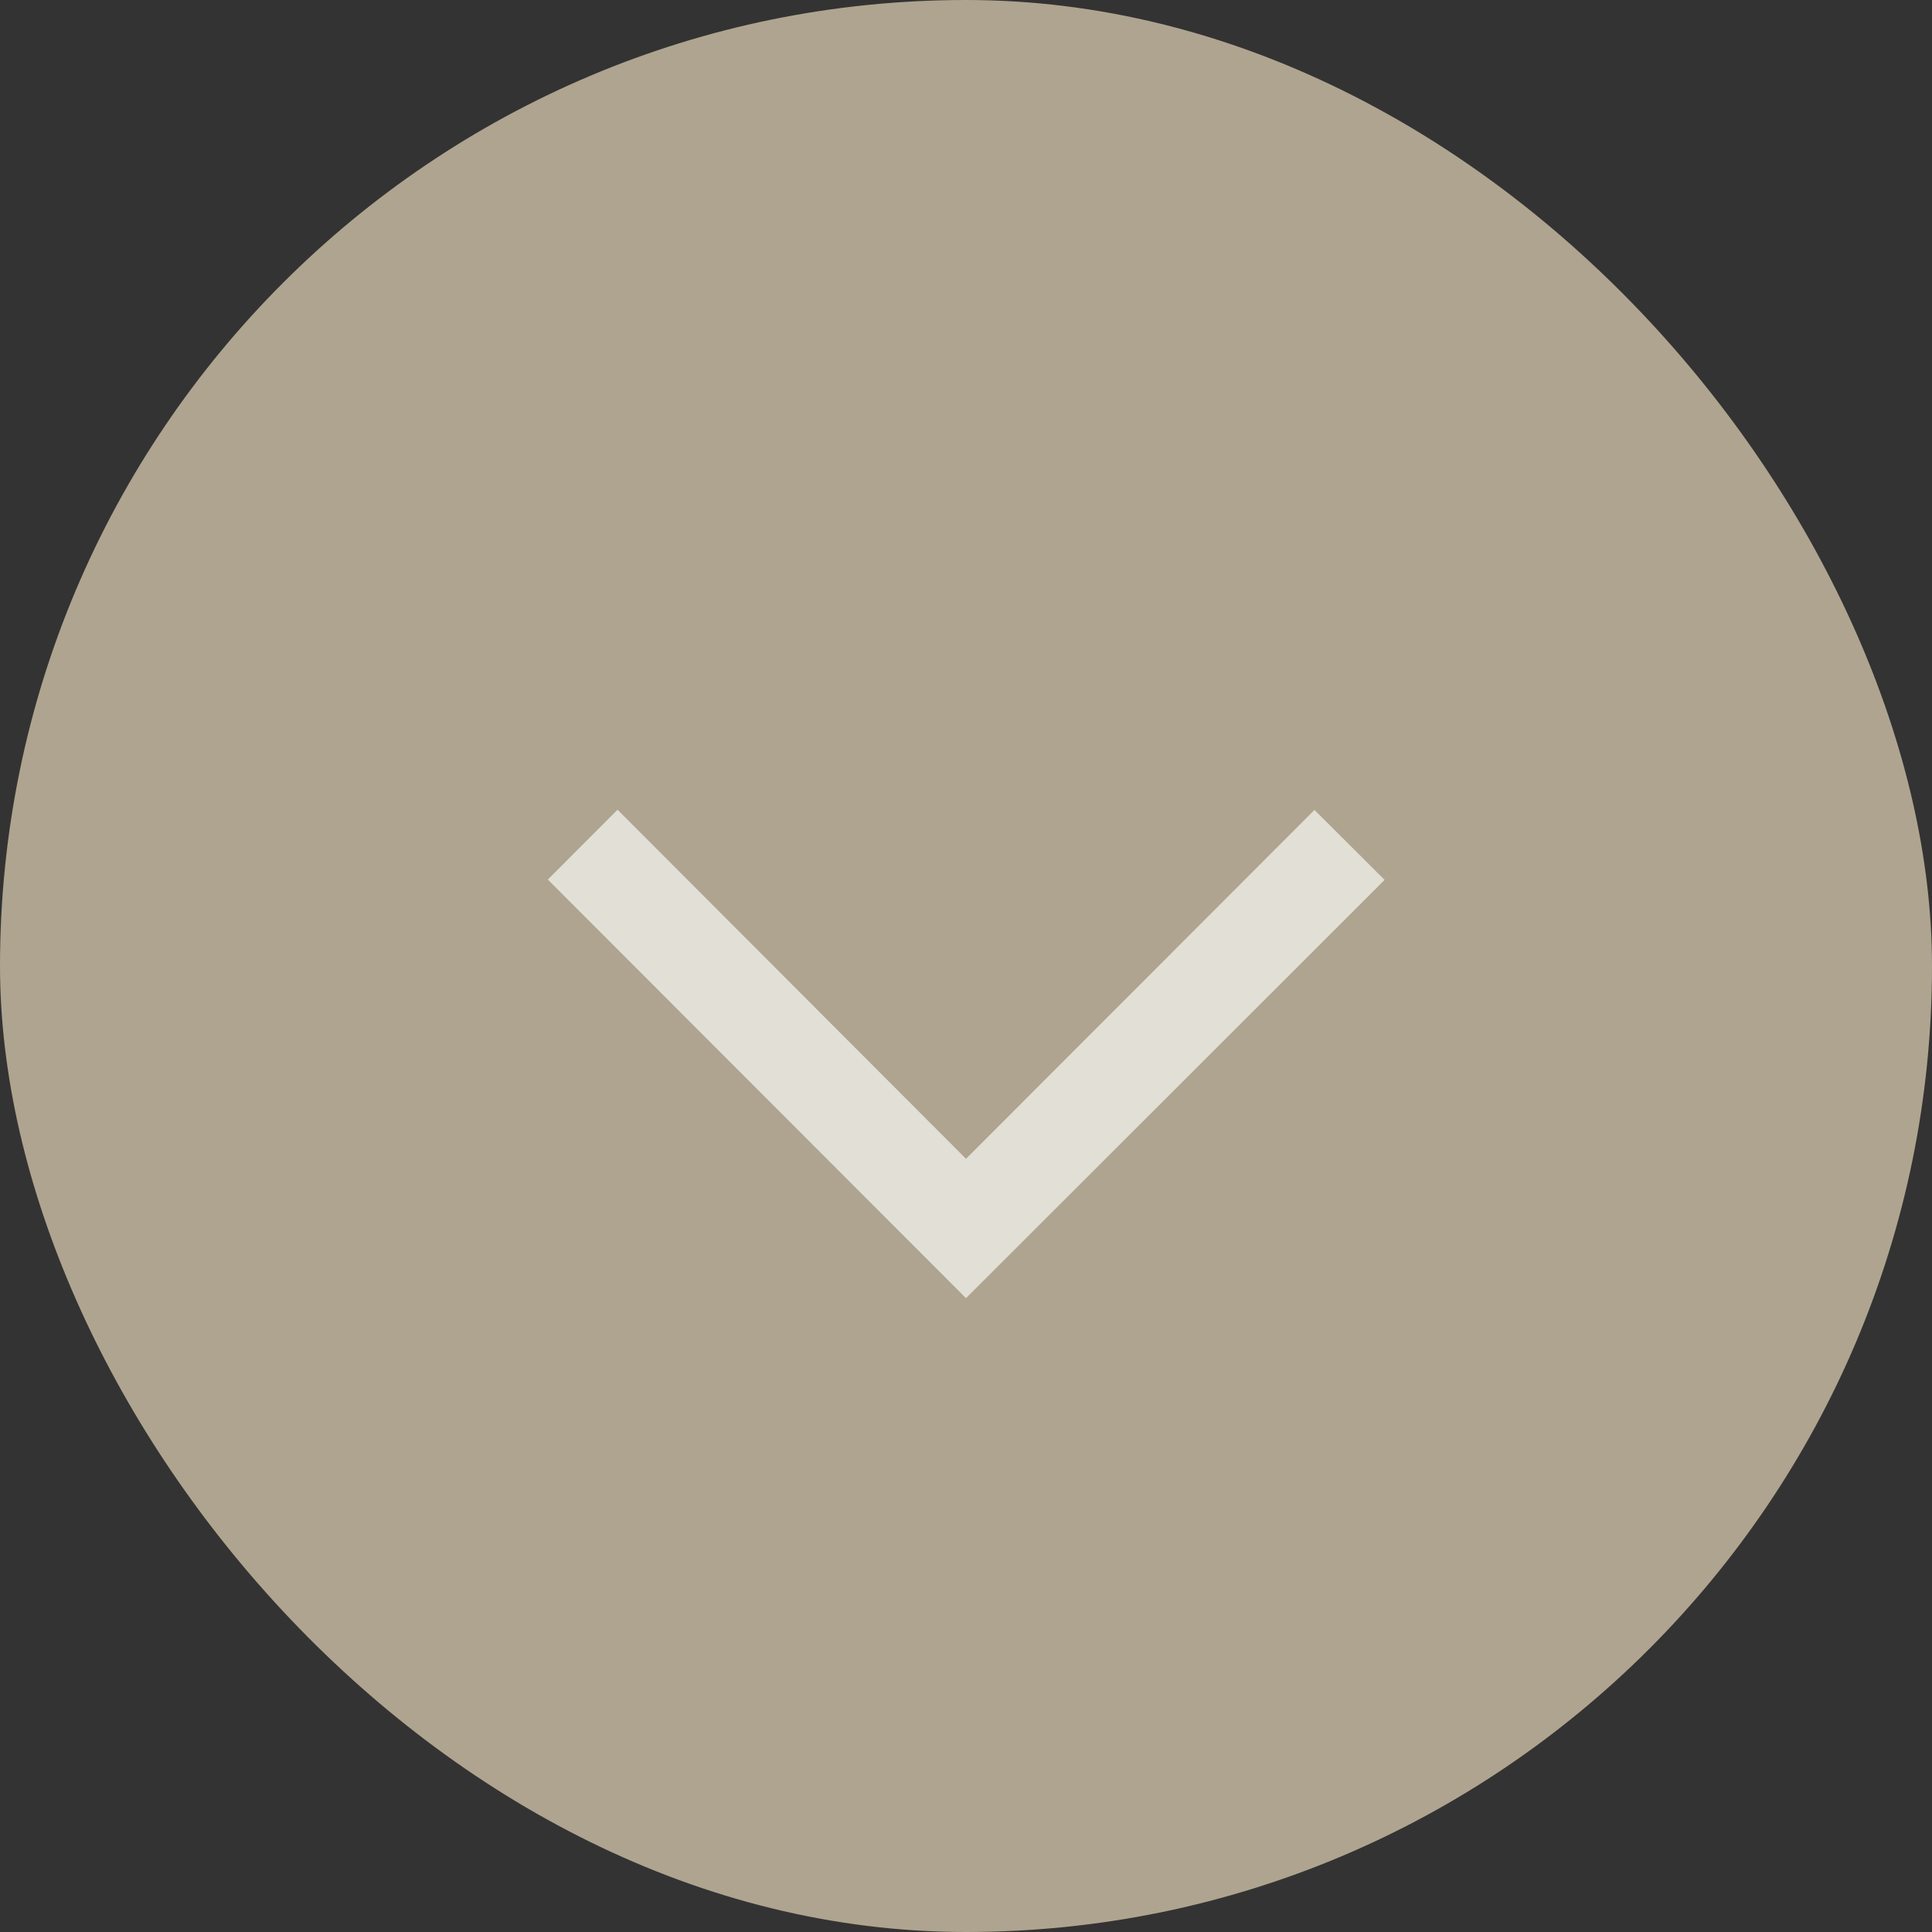 <svg xmlns="http://www.w3.org/2000/svg" width="30" height="30" viewBox="0 0 30 30">
  <rect x="0" y="0" width="30" height="30" fill="#333333" stroke="none"/>
  <defs>
    <style>
      .cls-1 {
        opacity: 0.9;
      }

      .cls-2 {
        fill: #bcb099;
      }

      .cls-3 {
        fill: #f5f2e9;
        fill-rule: evenodd;
      }
    </style>
  </defs>
  <g id="arrow" class="cls-1">
    <rect id="長方形_659" data-name="長方形 659" class="cls-2" width="30" height="30" rx="15" ry="15"/>
    <path id="長方形_697" data-name="長方形 697" class="cls-3" d="M21.5,13.663L15,20.158l-6.493-6.5,1.082-1.085L15,17.994l5.411-5.417Z"/>
  </g>
</svg>
